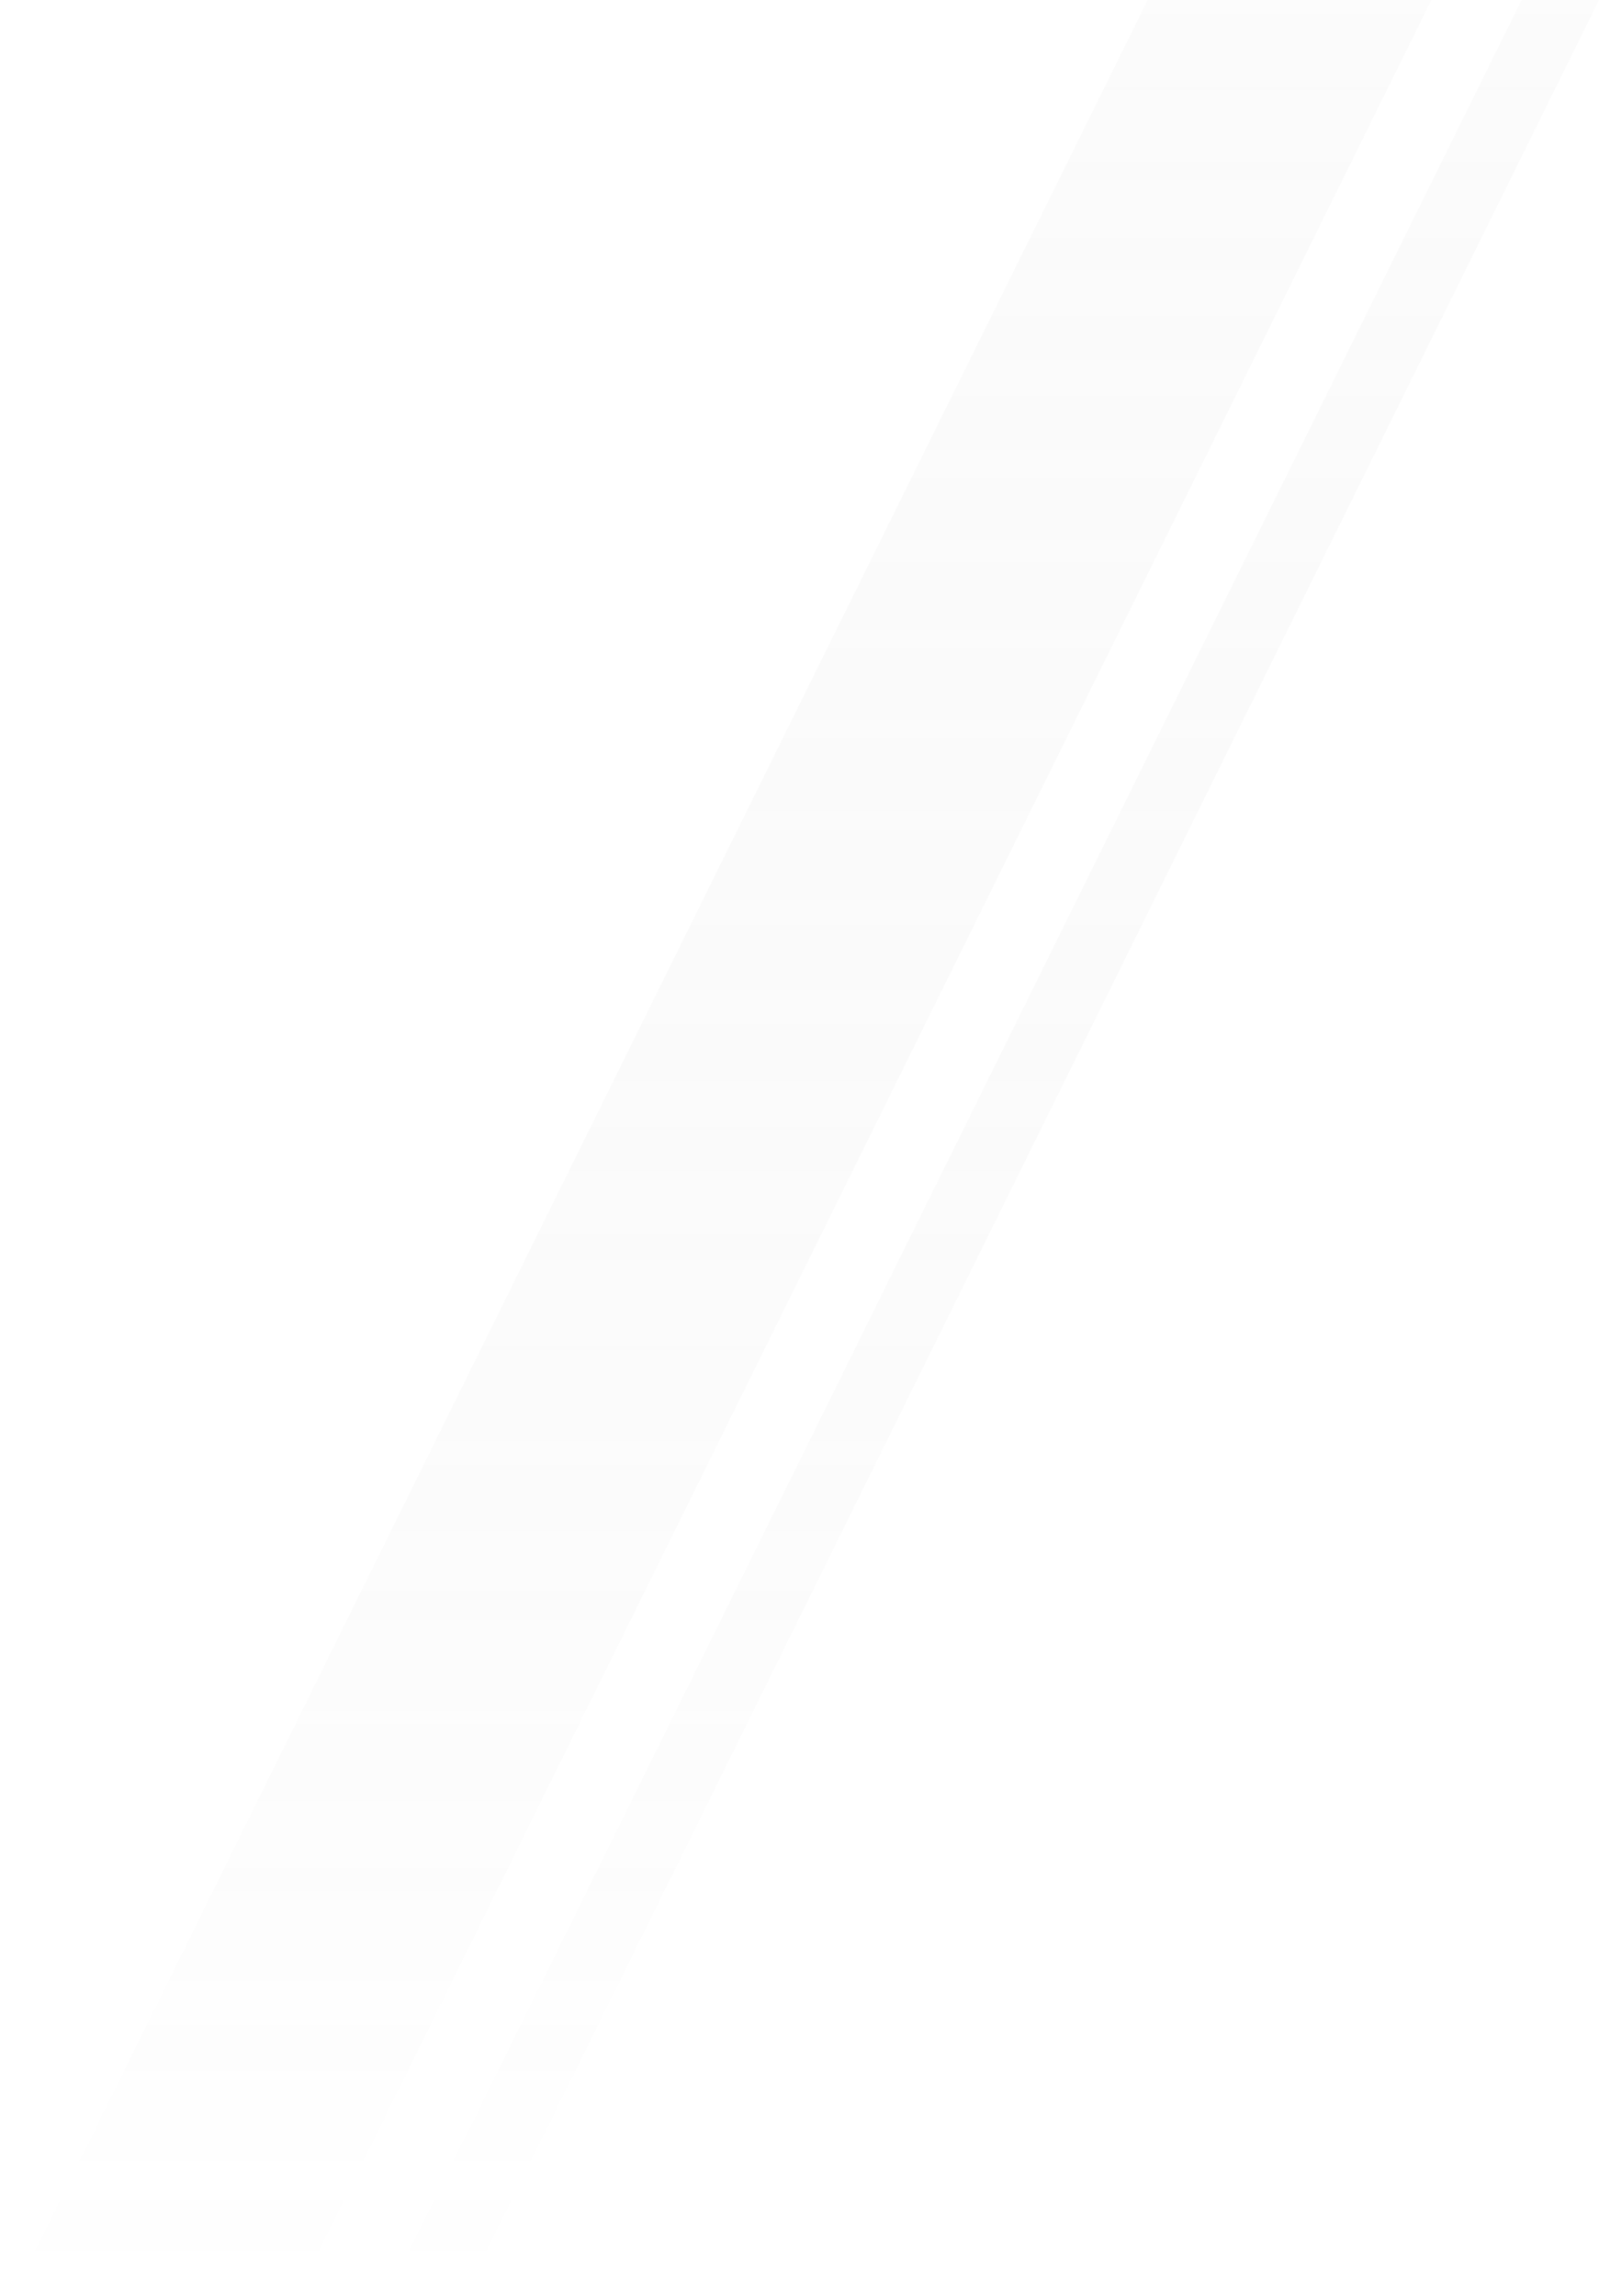<svg width="62" height="89" viewBox="0 0 62 89" fill="none" xmlns="http://www.w3.org/2000/svg">
<path fill-rule="evenodd" clip-rule="evenodd" d="M55.5 0H44.5L0.5 89H11.5L55.5 0ZM62 0H59L15 89H18L62 0Z" fill="url(#paint0_linear_1_1037)"/>
<defs>
<linearGradient id="paint0_linear_1_1037" x1="31.25" y1="0" x2="31.25" y2="89" gradientUnits="userSpaceOnUse">
<stop stop-color="#D9D9D9" stop-opacity="0.1"/>
<stop offset="1" stop-color="#737373" stop-opacity="0"/>
</linearGradient>
</defs>
</svg>
